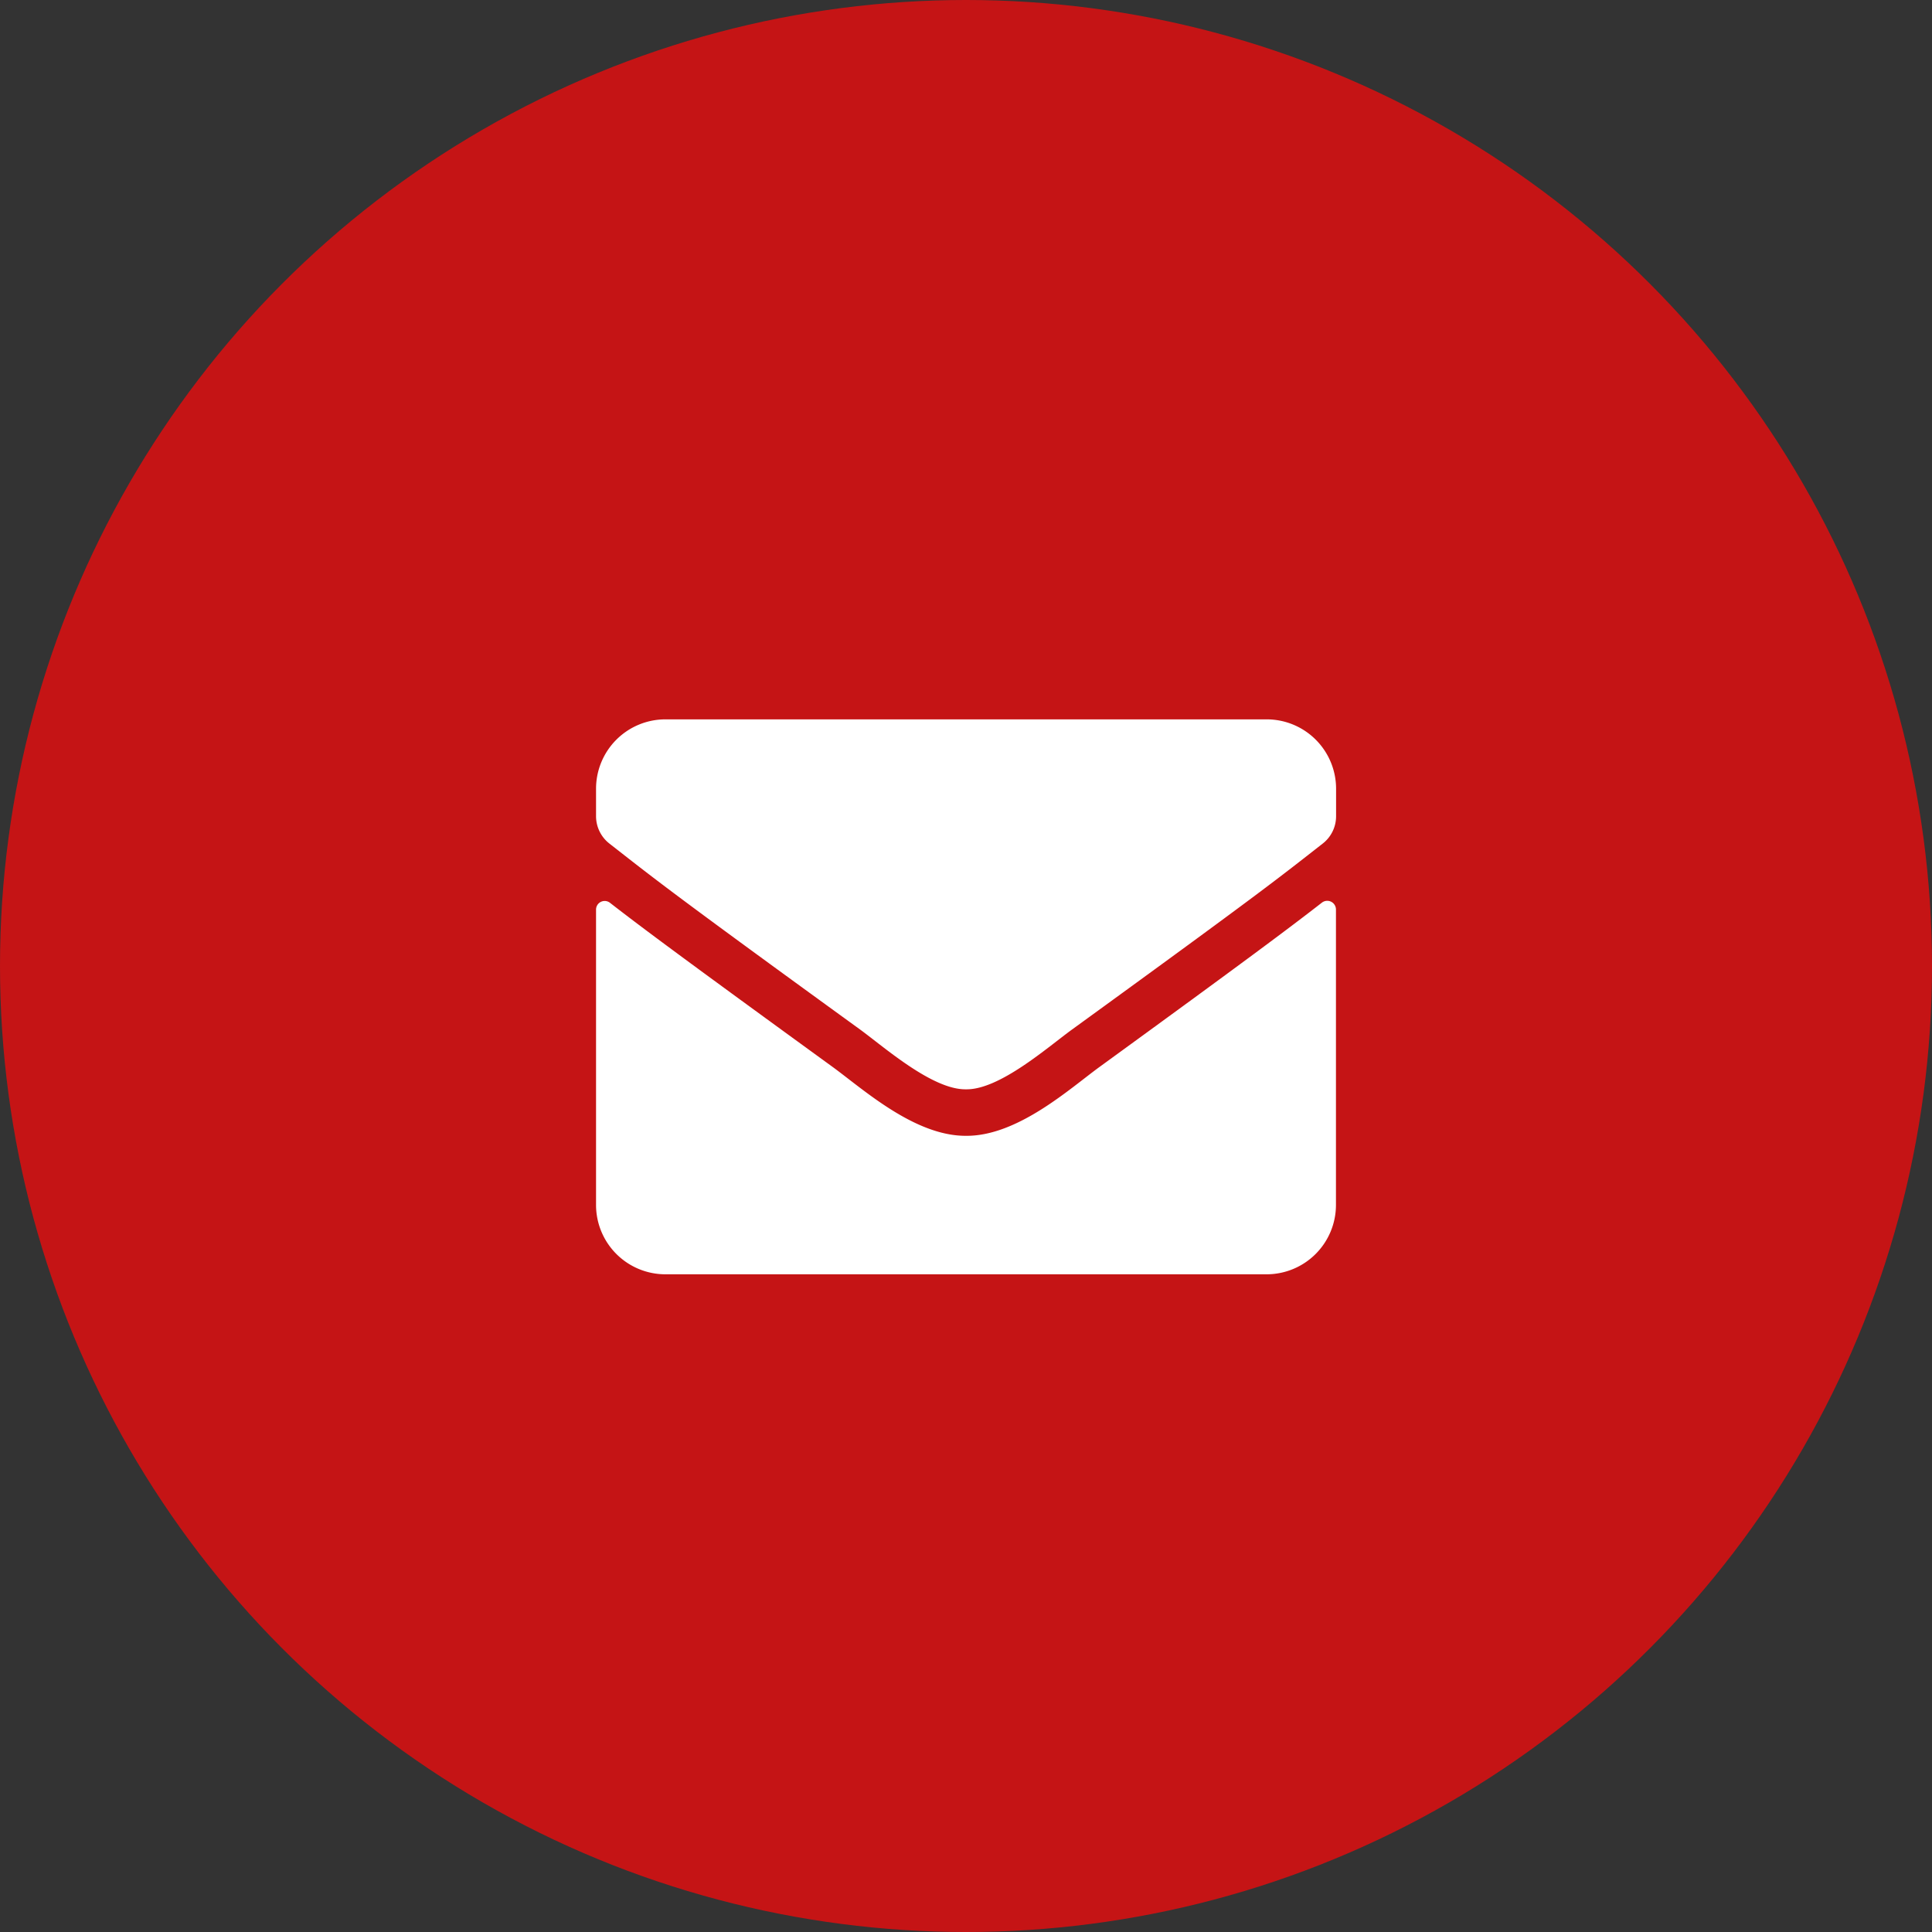 <svg xmlns="http://www.w3.org/2000/svg" width="47" height="47" viewBox="0 0 47 47">
  <rect x="0" y="0" width="47" height="47" fill="#333333" stroke="none"/>
  <g id="Gruppe_1097" data-name="Gruppe 1097" transform="translate(-1185 -537)">
    <circle id="Ellipse_186" data-name="Ellipse 186" cx="23.5" cy="23.5" r="23.5" transform="translate(1185 537)" fill="#c51415"/>
    <path id="Pfad_4371" data-name="Pfad 4371" d="M32.159,6.958c-.787.612-1.828,1.392-5.414,4-.714.52-1.99,1.684-3.245,1.673-1.248.007-2.5-1.132-3.241-1.673-3.586-2.605-4.63-3.382-5.418-3.994a.21.21,0,0,0-.341.165v7.186A1.688,1.688,0,0,0,16.187,16H30.812A1.688,1.688,0,0,0,32.5,14.313V7.123A.212.212,0,0,0,32.159,6.958ZM23.5,11.5c.816.014,1.99-1.027,2.58-1.455,4.665-3.386,5.02-3.681,6.1-4.525a.841.841,0,0,0,.323-.664V4.188A1.688,1.688,0,0,0,30.812,2.5H16.187A1.688,1.688,0,0,0,14.5,4.188v.668a.846.846,0,0,0,.323.664c1.076.84,1.431,1.139,6.1,4.525C21.51,10.473,22.684,11.514,23.5,11.5Z" transform="translate(1185 552)" fill="#fff"/>
  </g>
</svg>
